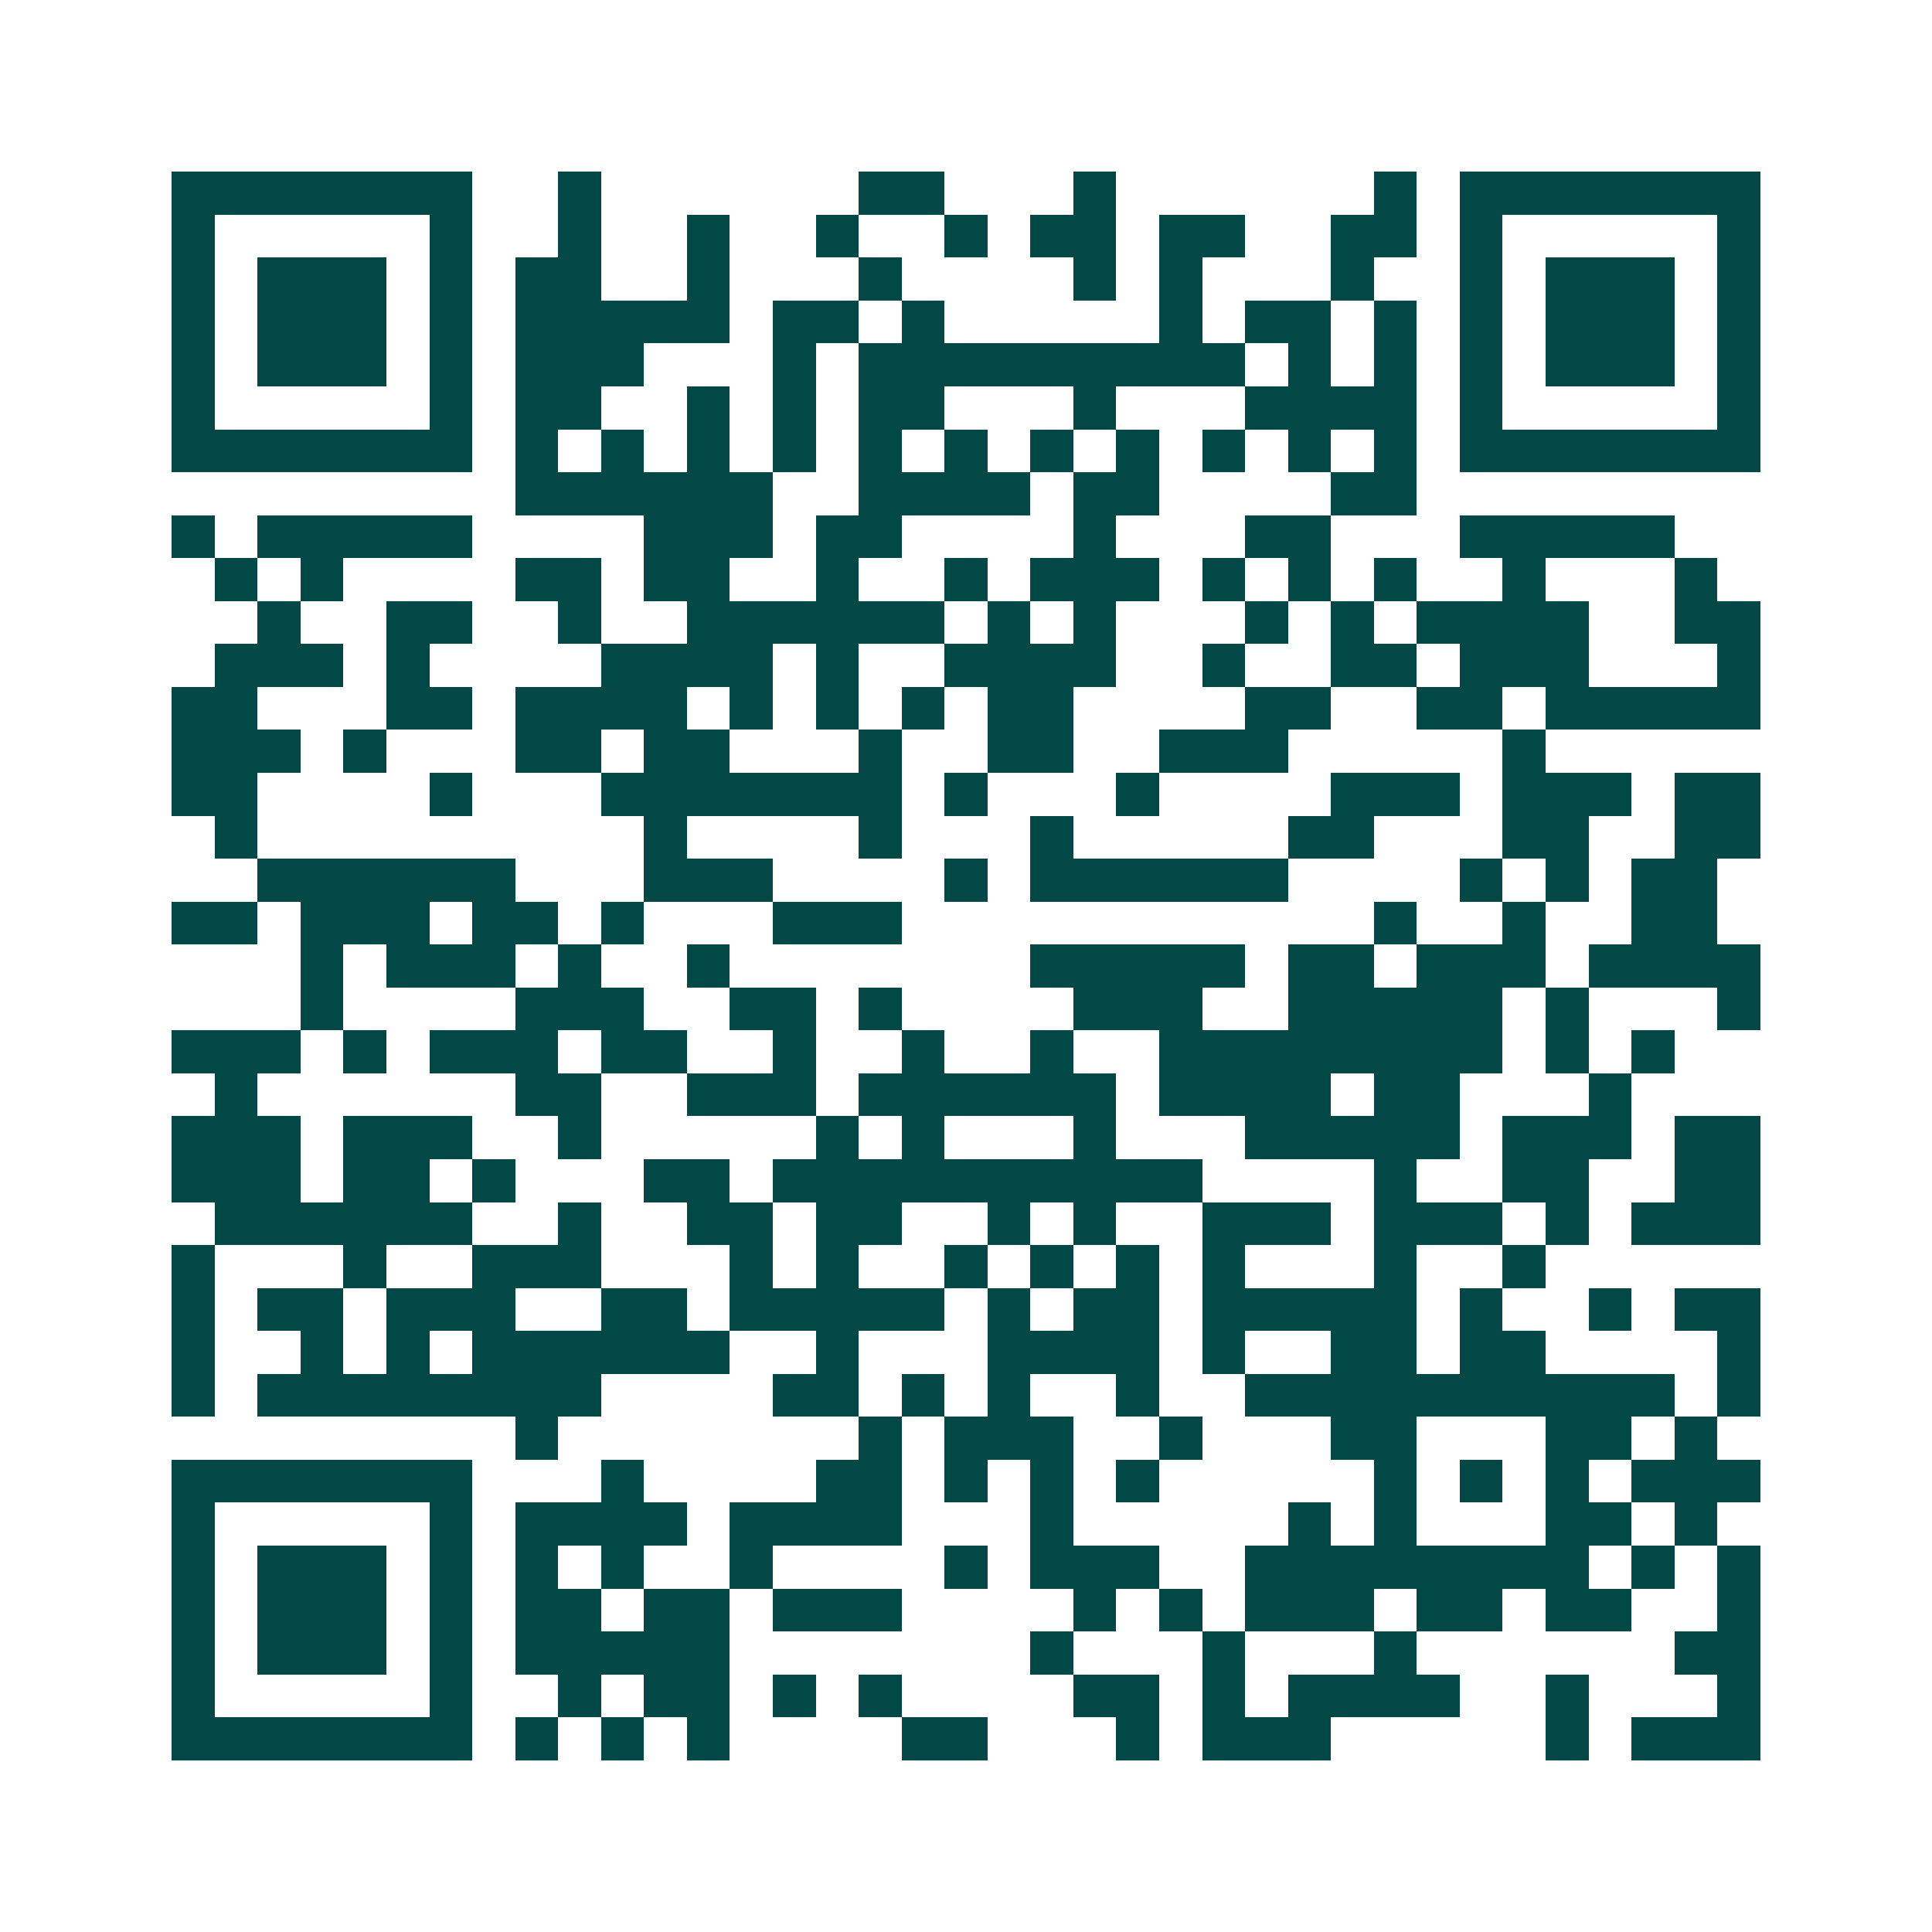 <svg xmlns="http://www.w3.org/2000/svg" width="200" height="200" viewBox="0 0 45 45" shape-rendering="crispEdges"><path fill="#ffffff" d="M0 0h45v45H0z"/><path stroke="#014847" d="M4 4.5h7m2 0h1m6 0h2m3 0h1m6 0h1m1 0h7M4 5.5h1m5 0h1m2 0h1m2 0h1m2 0h1m2 0h1m1 0h2m1 0h2m2 0h2m1 0h1m5 0h1M4 6.5h1m1 0h3m1 0h1m1 0h2m2 0h1m3 0h1m4 0h1m1 0h1m3 0h1m2 0h1m1 0h3m1 0h1M4 7.5h1m1 0h3m1 0h1m1 0h5m1 0h2m1 0h1m5 0h1m1 0h2m1 0h1m1 0h1m1 0h3m1 0h1M4 8.5h1m1 0h3m1 0h1m1 0h3m3 0h1m1 0h9m1 0h1m1 0h1m1 0h1m1 0h3m1 0h1M4 9.5h1m5 0h1m1 0h2m2 0h1m1 0h1m1 0h2m3 0h1m3 0h4m1 0h1m5 0h1M4 10.5h7m1 0h1m1 0h1m1 0h1m1 0h1m1 0h1m1 0h1m1 0h1m1 0h1m1 0h1m1 0h1m1 0h1m1 0h7M12 11.5h6m2 0h4m1 0h2m4 0h2M4 12.5h1m1 0h5m4 0h3m1 0h2m4 0h1m3 0h2m3 0h5M5 13.5h1m1 0h1m4 0h2m1 0h2m2 0h1m2 0h1m1 0h3m1 0h1m1 0h1m1 0h1m2 0h1m3 0h1M6 14.5h1m2 0h2m2 0h1m2 0h6m1 0h1m1 0h1m3 0h1m1 0h1m1 0h4m2 0h2M5 15.5h3m1 0h1m4 0h4m1 0h1m2 0h4m2 0h1m2 0h2m1 0h3m3 0h1M4 16.5h2m3 0h2m1 0h4m1 0h1m1 0h1m1 0h1m1 0h2m4 0h2m2 0h2m1 0h5M4 17.5h3m1 0h1m3 0h2m1 0h2m3 0h1m2 0h2m2 0h3m5 0h1M4 18.5h2m4 0h1m3 0h7m1 0h1m3 0h1m4 0h3m1 0h3m1 0h2M5 19.5h1m9 0h1m4 0h1m3 0h1m5 0h2m3 0h2m2 0h2M6 20.5h6m3 0h3m4 0h1m1 0h6m4 0h1m1 0h1m1 0h2M4 21.5h2m1 0h3m1 0h2m1 0h1m3 0h3m11 0h1m2 0h1m2 0h2M7 22.5h1m1 0h3m1 0h1m2 0h1m7 0h5m1 0h2m1 0h3m1 0h4M7 23.5h1m4 0h3m2 0h2m1 0h1m4 0h3m2 0h5m1 0h1m3 0h1M4 24.5h3m1 0h1m1 0h3m1 0h2m2 0h1m2 0h1m2 0h1m2 0h8m1 0h1m1 0h1M5 25.5h1m6 0h2m2 0h3m1 0h6m1 0h4m1 0h2m3 0h1M4 26.5h3m1 0h3m2 0h1m5 0h1m1 0h1m3 0h1m3 0h5m1 0h3m1 0h2M4 27.5h3m1 0h2m1 0h1m3 0h2m1 0h10m4 0h1m2 0h2m2 0h2M5 28.5h6m2 0h1m2 0h2m1 0h2m2 0h1m1 0h1m2 0h3m1 0h3m1 0h1m1 0h3M4 29.5h1m3 0h1m2 0h3m3 0h1m1 0h1m2 0h1m1 0h1m1 0h1m1 0h1m3 0h1m2 0h1M4 30.5h1m1 0h2m1 0h3m2 0h2m1 0h5m1 0h1m1 0h2m1 0h5m1 0h1m2 0h1m1 0h2M4 31.5h1m2 0h1m1 0h1m1 0h6m2 0h1m3 0h4m1 0h1m2 0h2m1 0h2m4 0h1M4 32.5h1m1 0h8m4 0h2m1 0h1m1 0h1m2 0h1m2 0h10m1 0h1M12 33.5h1m7 0h1m1 0h3m2 0h1m3 0h2m3 0h2m1 0h1M4 34.5h7m3 0h1m4 0h2m1 0h1m1 0h1m1 0h1m5 0h1m1 0h1m1 0h1m1 0h3M4 35.5h1m5 0h1m1 0h4m1 0h4m3 0h1m5 0h1m1 0h1m3 0h2m1 0h1M4 36.5h1m1 0h3m1 0h1m1 0h1m1 0h1m2 0h1m4 0h1m1 0h3m2 0h8m1 0h1m1 0h1M4 37.5h1m1 0h3m1 0h1m1 0h2m1 0h2m1 0h3m4 0h1m1 0h1m1 0h3m1 0h2m1 0h2m2 0h1M4 38.5h1m1 0h3m1 0h1m1 0h5m7 0h1m3 0h1m3 0h1m6 0h2M4 39.5h1m5 0h1m2 0h1m1 0h2m1 0h1m1 0h1m4 0h2m1 0h1m1 0h4m2 0h1m3 0h1M4 40.5h7m1 0h1m1 0h1m1 0h1m4 0h2m3 0h1m1 0h3m5 0h1m1 0h3"/></svg>
